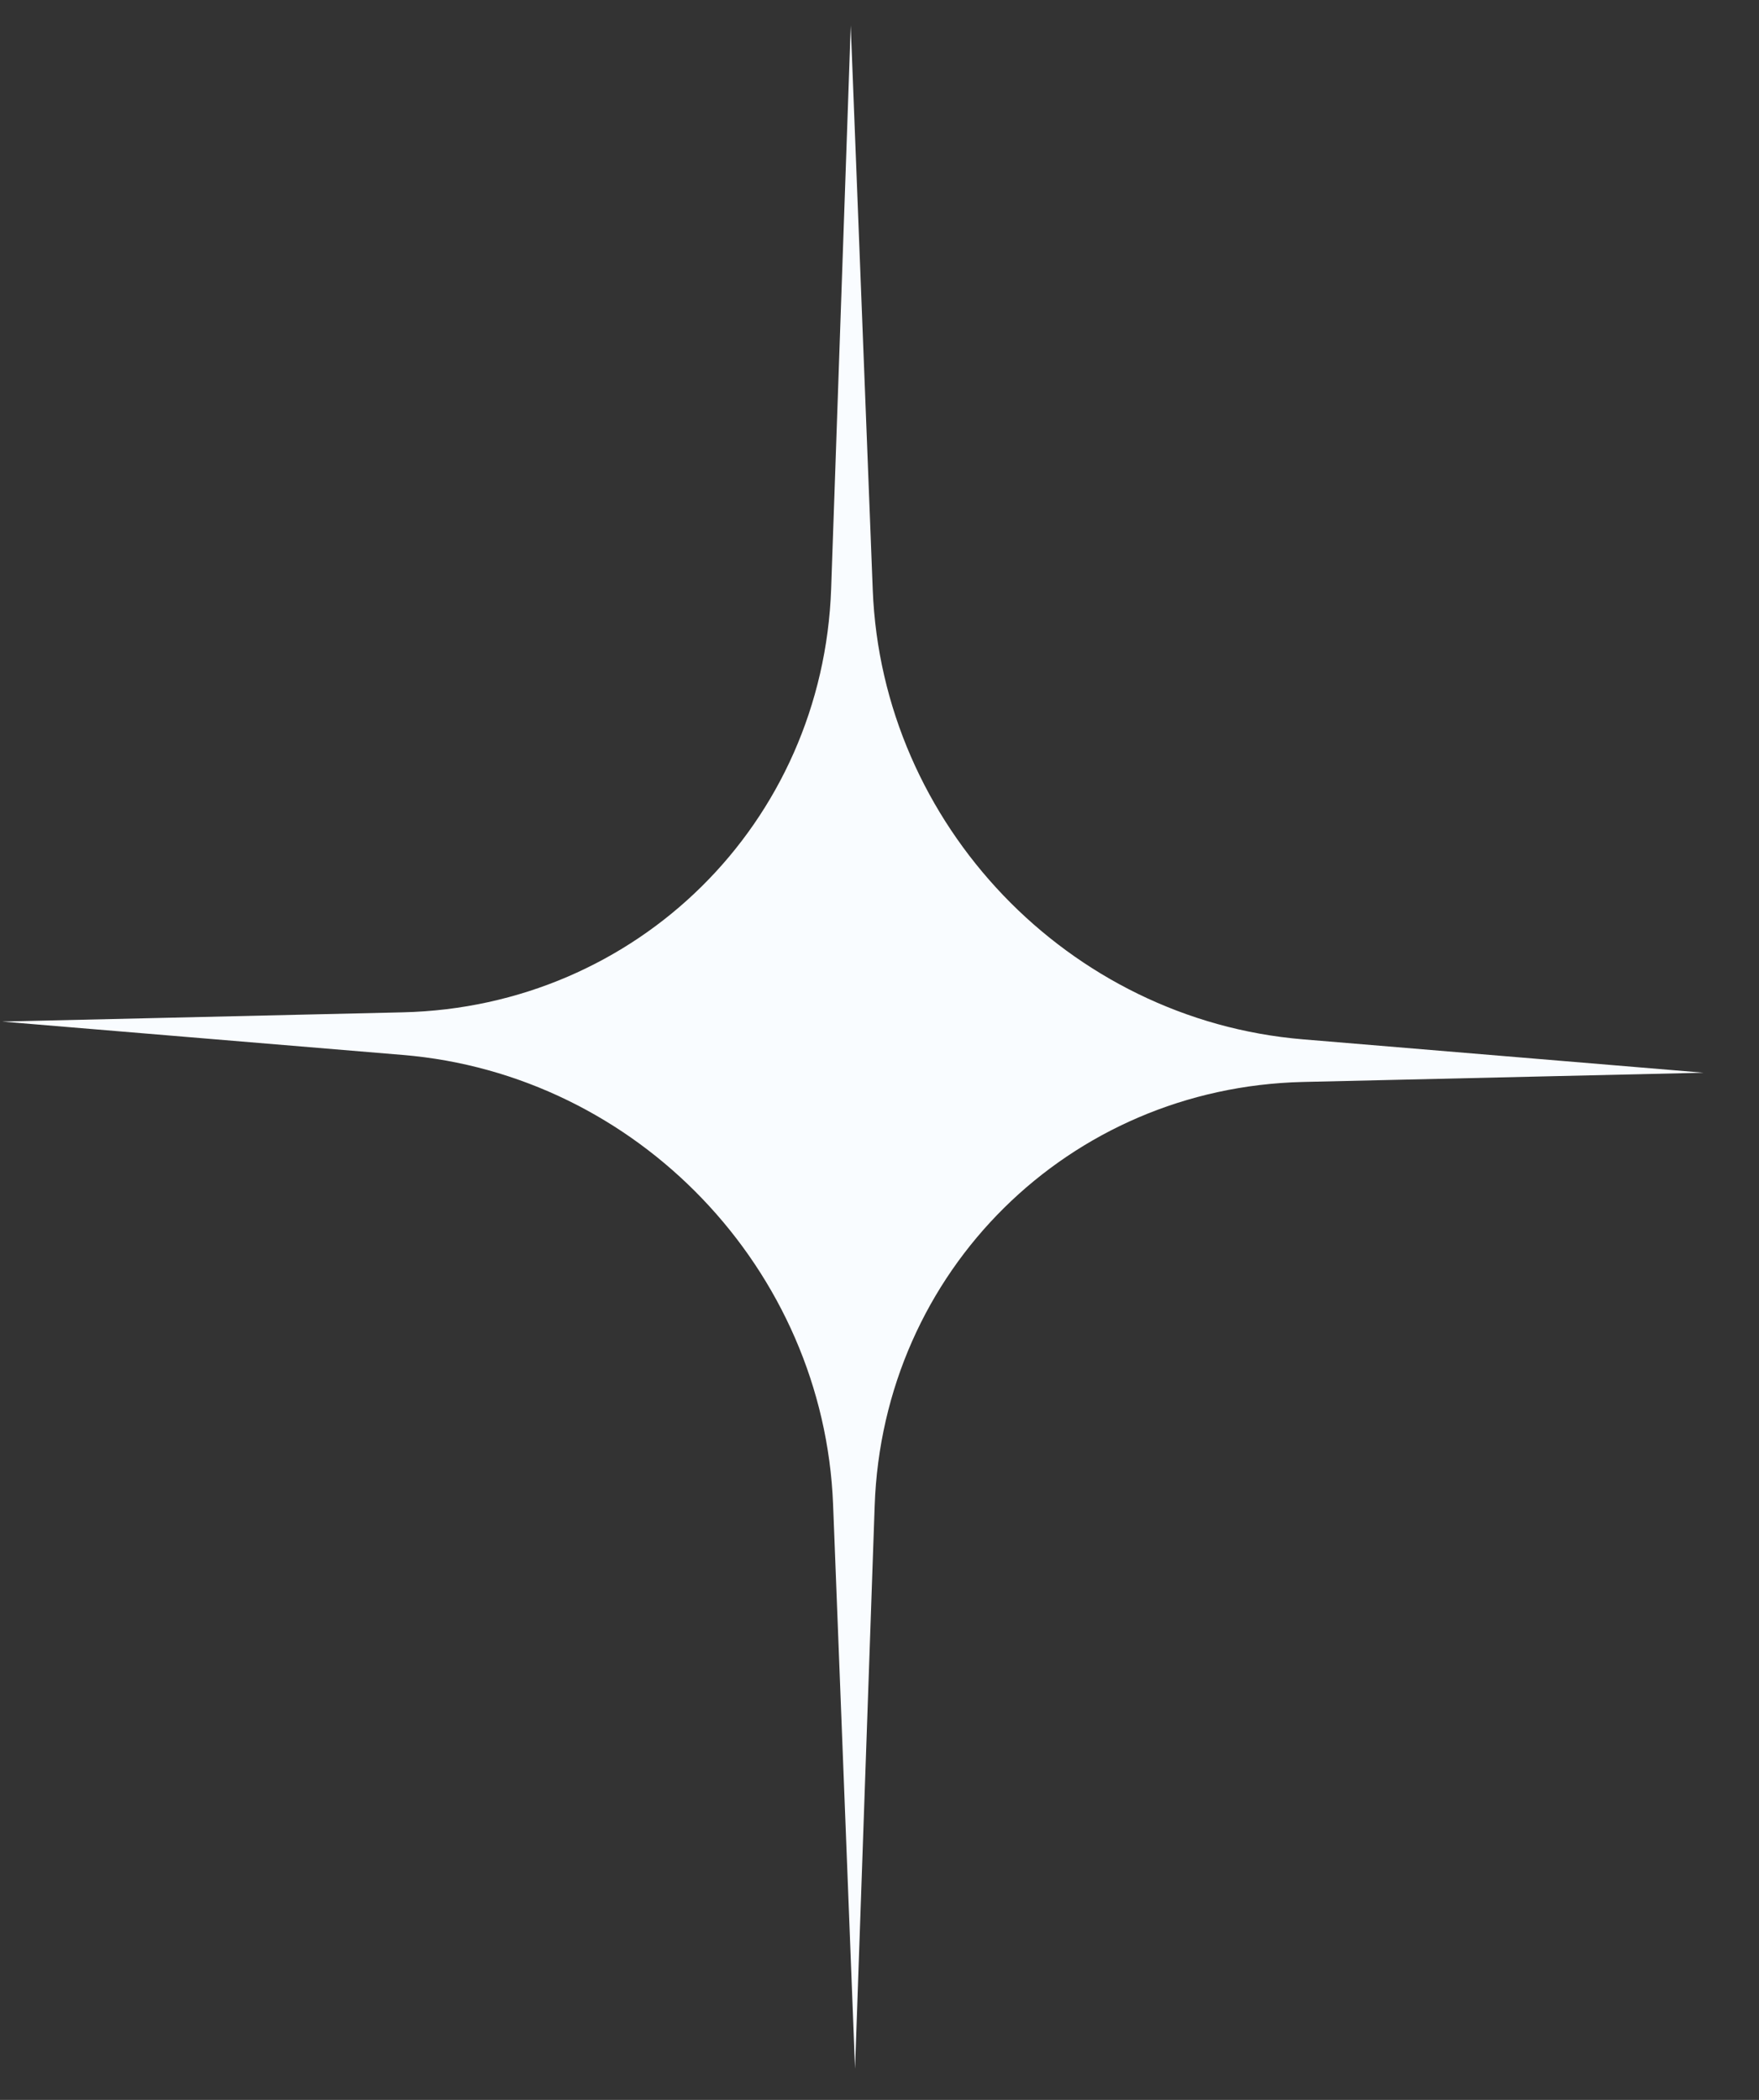 <?xml version="1.0" encoding="UTF-8"?> <svg xmlns="http://www.w3.org/2000/svg" width="31" height="37" viewBox="0 0 31 37" fill="none"><rect x="0" y="0" width="31" height="37" fill="#333333" stroke="none"/><path d="M14.993 0.45L15.381 10.392C15.542 14.534 18.831 17.969 22.963 18.313L30.024 18.901L22.965 19.064C18.834 19.16 15.559 22.398 15.415 26.53L15.069 36.45L14.682 26.509C14.52 22.367 11.232 18.931 7.099 18.588L0.038 18L7.098 17.837C11.229 17.741 14.504 14.502 14.648 10.37L14.993 0.45Z" fill="#F9FCFF"></path></svg> 